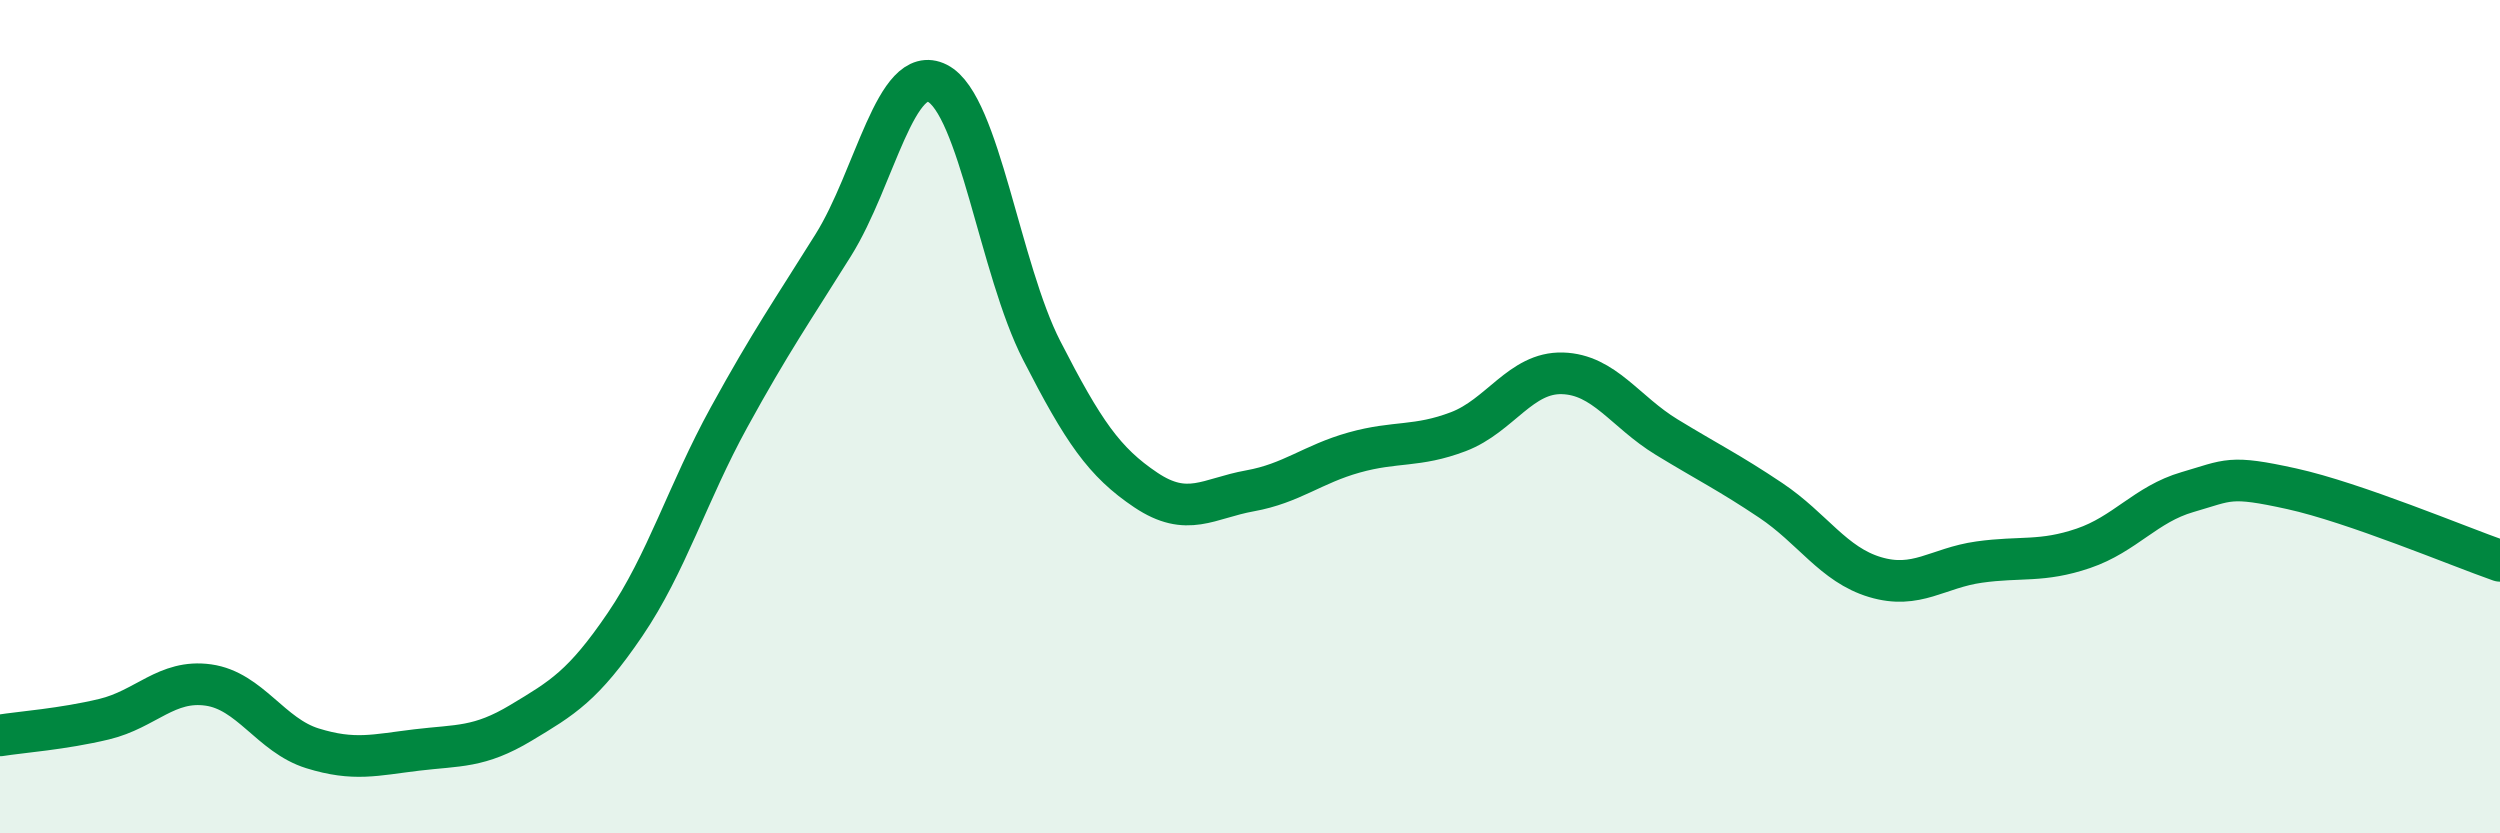
    <svg width="60" height="20" viewBox="0 0 60 20" xmlns="http://www.w3.org/2000/svg">
      <path
        d="M 0,17.65 C 0.5,17.57 1.5,17.5 2.5,17.26 C 3.5,17.02 4,16.3 5,16.44 C 6,16.58 6.5,17.65 7.5,17.96 C 8.5,18.27 9,18.12 10,18 C 11,17.88 11.5,17.95 12.5,17.35 C 13.5,16.75 14,16.46 15,14.99 C 16,13.52 16.5,11.83 17.5,10.01 C 18.5,8.19 19,7.48 20,5.88 C 21,4.28 21.5,1.49 22.5,2 C 23.5,2.51 24,6.46 25,8.41 C 26,10.36 26.5,11.09 27.5,11.76 C 28.5,12.43 29,11.96 30,11.78 C 31,11.6 31.5,11.14 32.5,10.86 C 33.5,10.58 34,10.74 35,10.36 C 36,9.98 36.5,8.93 37.5,8.96 C 38.5,8.99 39,9.88 40,10.49 C 41,11.1 41.5,11.34 42.5,12.01 C 43.5,12.68 44,13.55 45,13.85 C 46,14.15 46.5,13.63 47.5,13.49 C 48.5,13.35 49,13.5 50,13.16 C 51,12.82 51.5,12.1 52.5,11.81 C 53.5,11.52 53.5,11.4 55,11.73 C 56.5,12.06 59,13.11 60,13.46L60 20L0 20Z"
        fill="#008740"
        opacity="0.1"
        stroke-linecap="round"
        stroke-linejoin="round"
      />
      <path
        d="M 0,17.65 C 0.5,17.57 1.5,17.5 2.5,17.26 C 3.5,17.02 4,16.3 5,16.44 C 6,16.58 6.5,17.65 7.5,17.96 C 8.5,18.27 9,18.12 10,18 C 11,17.88 11.5,17.95 12.5,17.35 C 13.5,16.75 14,16.46 15,14.99 C 16,13.52 16.5,11.83 17.5,10.01 C 18.5,8.19 19,7.48 20,5.88 C 21,4.28 21.5,1.49 22.5,2 C 23.5,2.51 24,6.46 25,8.41 C 26,10.36 26.5,11.09 27.5,11.76 C 28.5,12.43 29,11.96 30,11.78 C 31,11.6 31.5,11.14 32.5,10.86 C 33.5,10.58 34,10.74 35,10.36 C 36,9.98 36.5,8.93 37.5,8.96 C 38.5,8.99 39,9.88 40,10.49 C 41,11.1 41.5,11.34 42.5,12.01 C 43.5,12.68 44,13.55 45,13.85 C 46,14.15 46.5,13.63 47.5,13.49 C 48.5,13.35 49,13.5 50,13.16 C 51,12.82 51.5,12.1 52.5,11.81 C 53.5,11.52 53.5,11.4 55,11.73 C 56.5,12.06 59,13.11 60,13.46"
        stroke="#008740"
        stroke-width="1"
        fill="none"
        stroke-linecap="round"
        stroke-linejoin="round"
      />
    </svg>
  